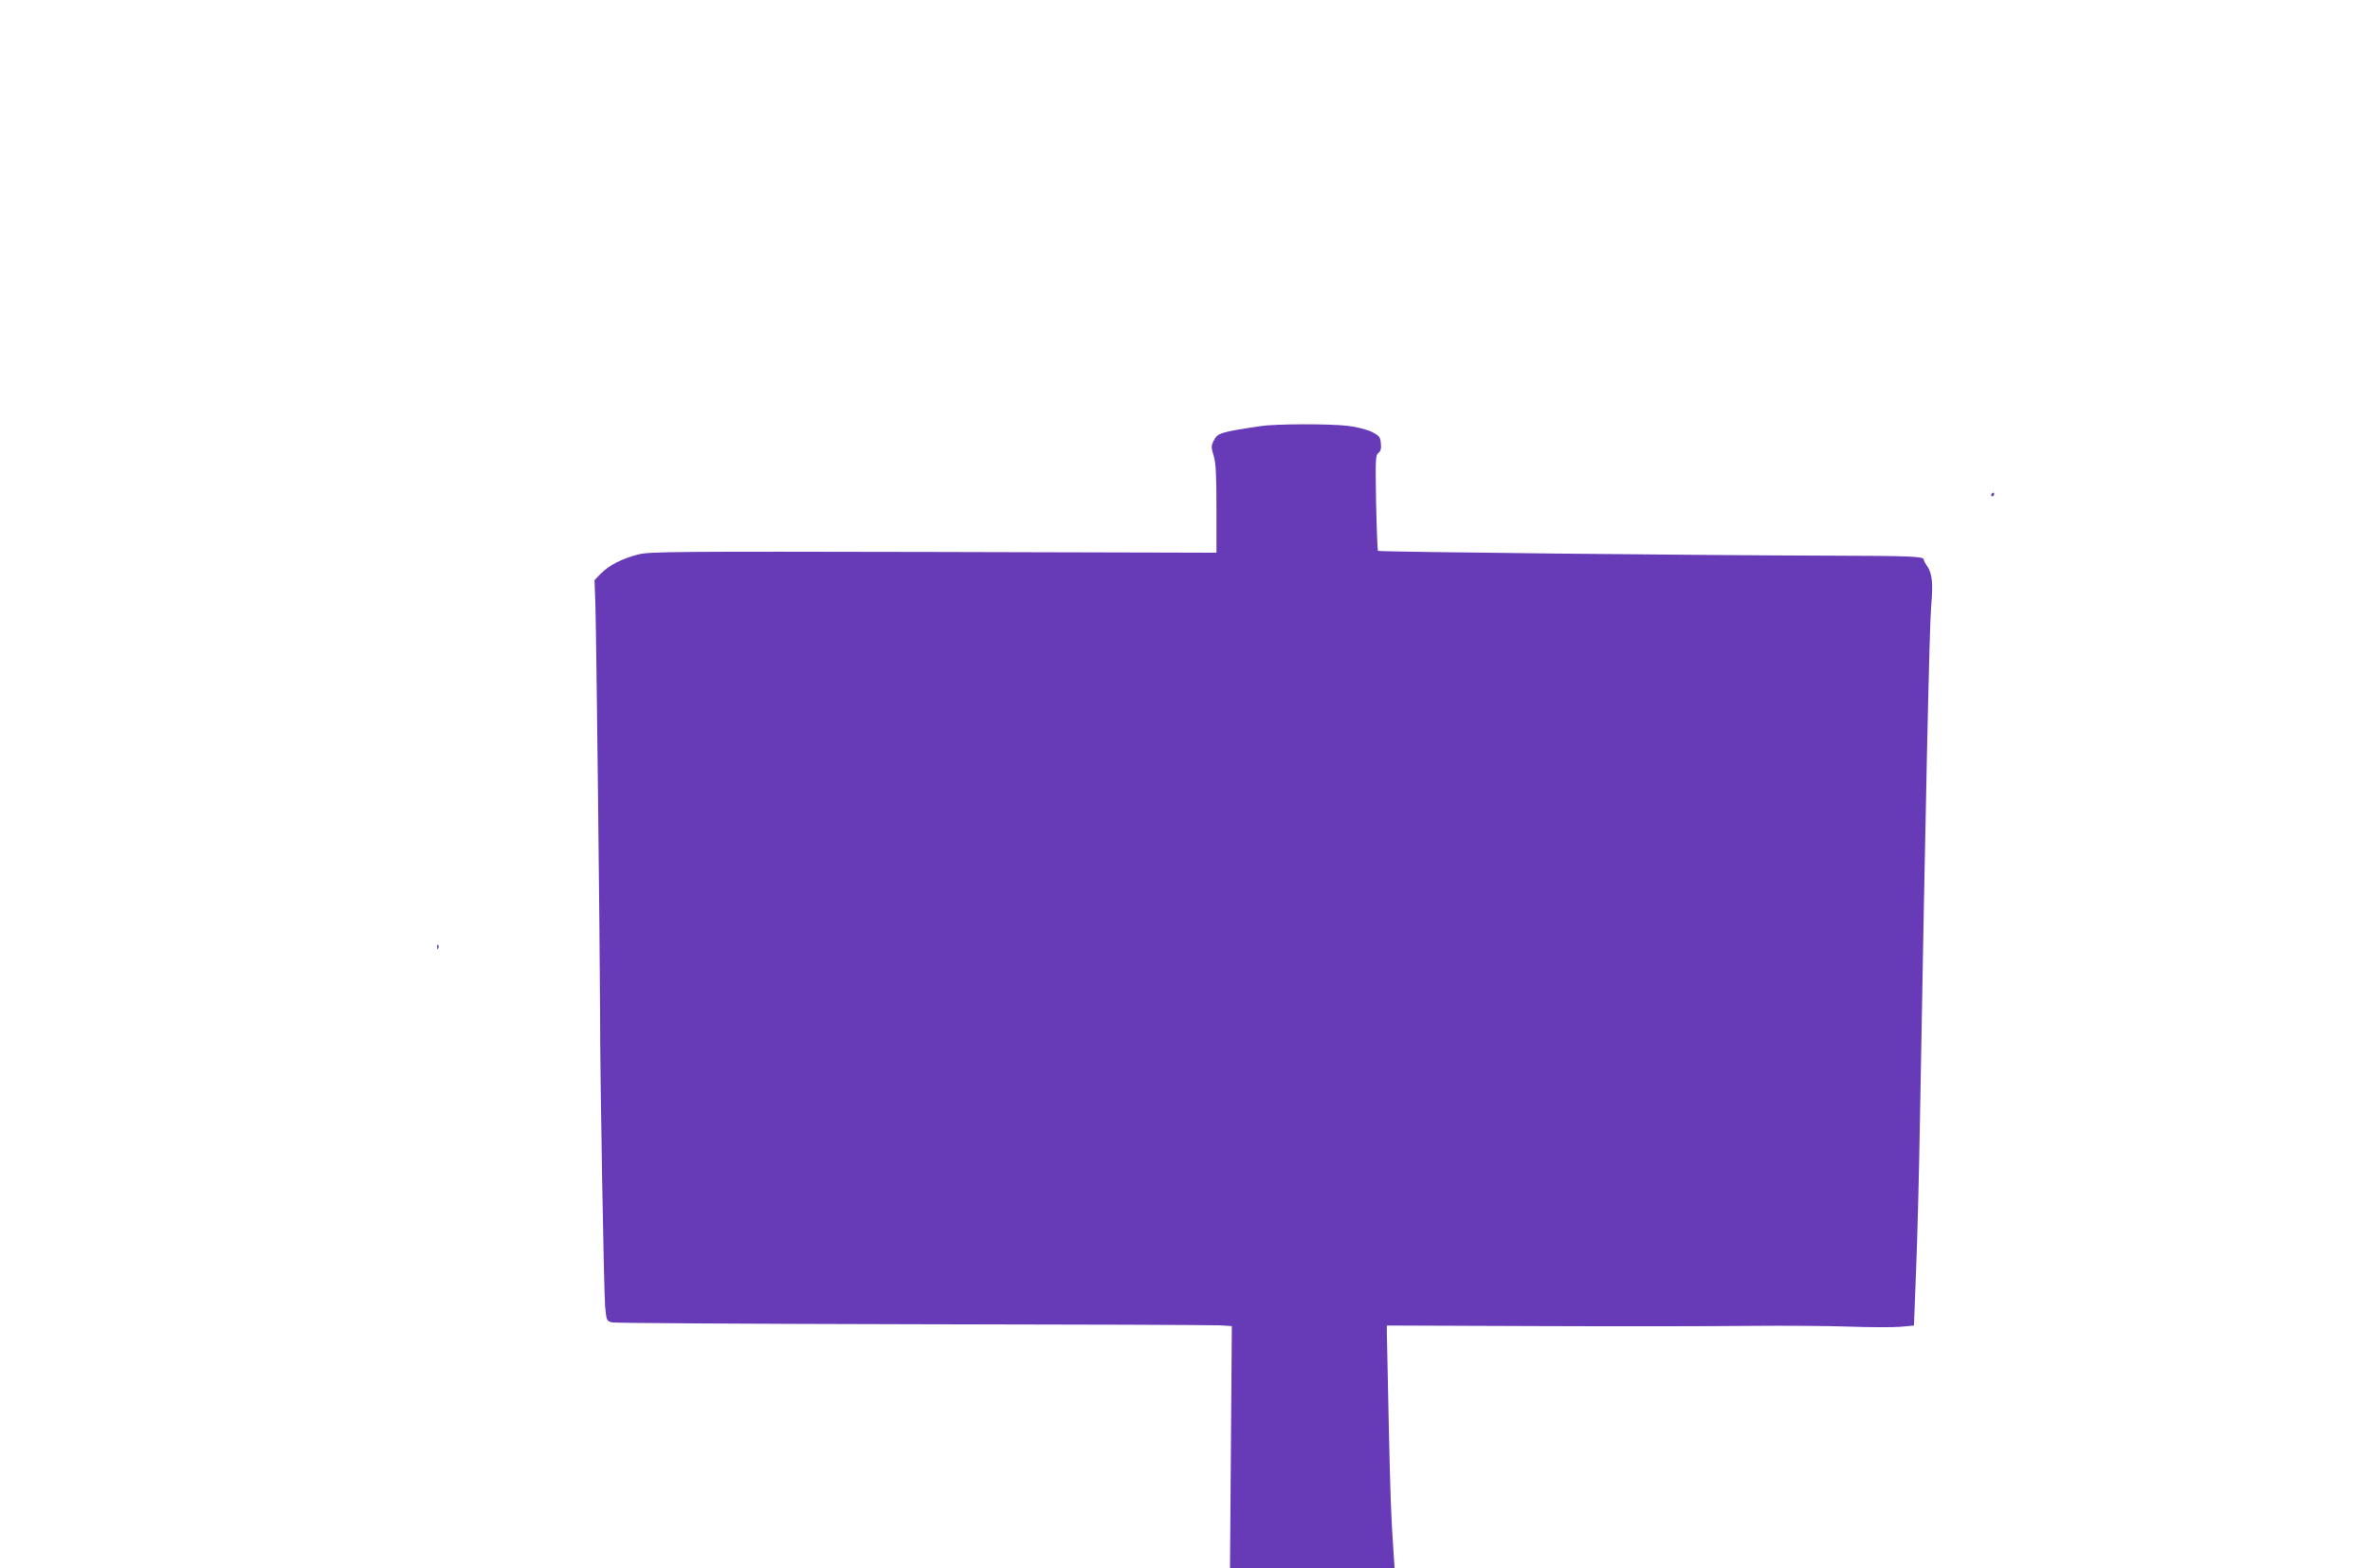 <?xml version="1.0" standalone="no"?>
<!DOCTYPE svg PUBLIC "-//W3C//DTD SVG 20010904//EN"
 "http://www.w3.org/TR/2001/REC-SVG-20010904/DTD/svg10.dtd">
<svg version="1.0" xmlns="http://www.w3.org/2000/svg"
 width="1280pt" height="847pt" viewBox="0 0 1280 847"
 preserveAspectRatio="xMidYMid meet">
<g transform="translate(0,847) scale(0.1,-0.1)"
fill="#673ab7" stroke="none">
<path d="M6810 6169 c-224 -34 -233 -37 -256 -81 -13 -25 -13 -35 1 -80 12
-40 15 -105 15 -287 l0 -236 -1528 4 c-1387 3 -1534 2 -1593 -13 -87 -22 -160
-59 -203 -103 l-35 -36 5 -146 c5 -172 24 -1827 25 -2181 0 -379 20 -1506 27
-1594 7 -78 8 -80 37 -88 16 -4 747 -8 1625 -10 877 -1 1624 -4 1659 -6 l64
-4 -5 -654 -5 -654 445 0 444 0 -6 88 c-14 213 -17 292 -26 707 -5 242 -10
457 -10 478 l0 38 808 -3 c444 -2 962 -1 1152 1 190 2 433 0 541 -4 108 -4
230 -4 271 -1 l75 7 11 292 c7 161 17 546 22 857 30 1691 51 2637 60 2735 11
123 6 177 -21 217 -11 14 -19 31 -19 36 0 17 -70 20 -520 21 -707 2 -2422 20
-2428 26 -2 2 -7 119 -10 260 -4 234 -3 257 12 268 13 9 17 24 14 52 -3 35 -8
41 -48 62 -27 13 -80 27 -130 33 -99 12 -390 11 -470 -1z"/>
<path d="M10755 5800 c-3 -5 -1 -10 4 -10 6 0 11 5 11 10 0 6 -2 10 -4 10 -3
0 -8 -4 -11 -10z"/>
<path d="M2361 3354 c0 -11 3 -14 6 -6 3 7 2 16 -1 19 -3 4 -6 -2 -5 -13z"/>
</g>
</svg>

